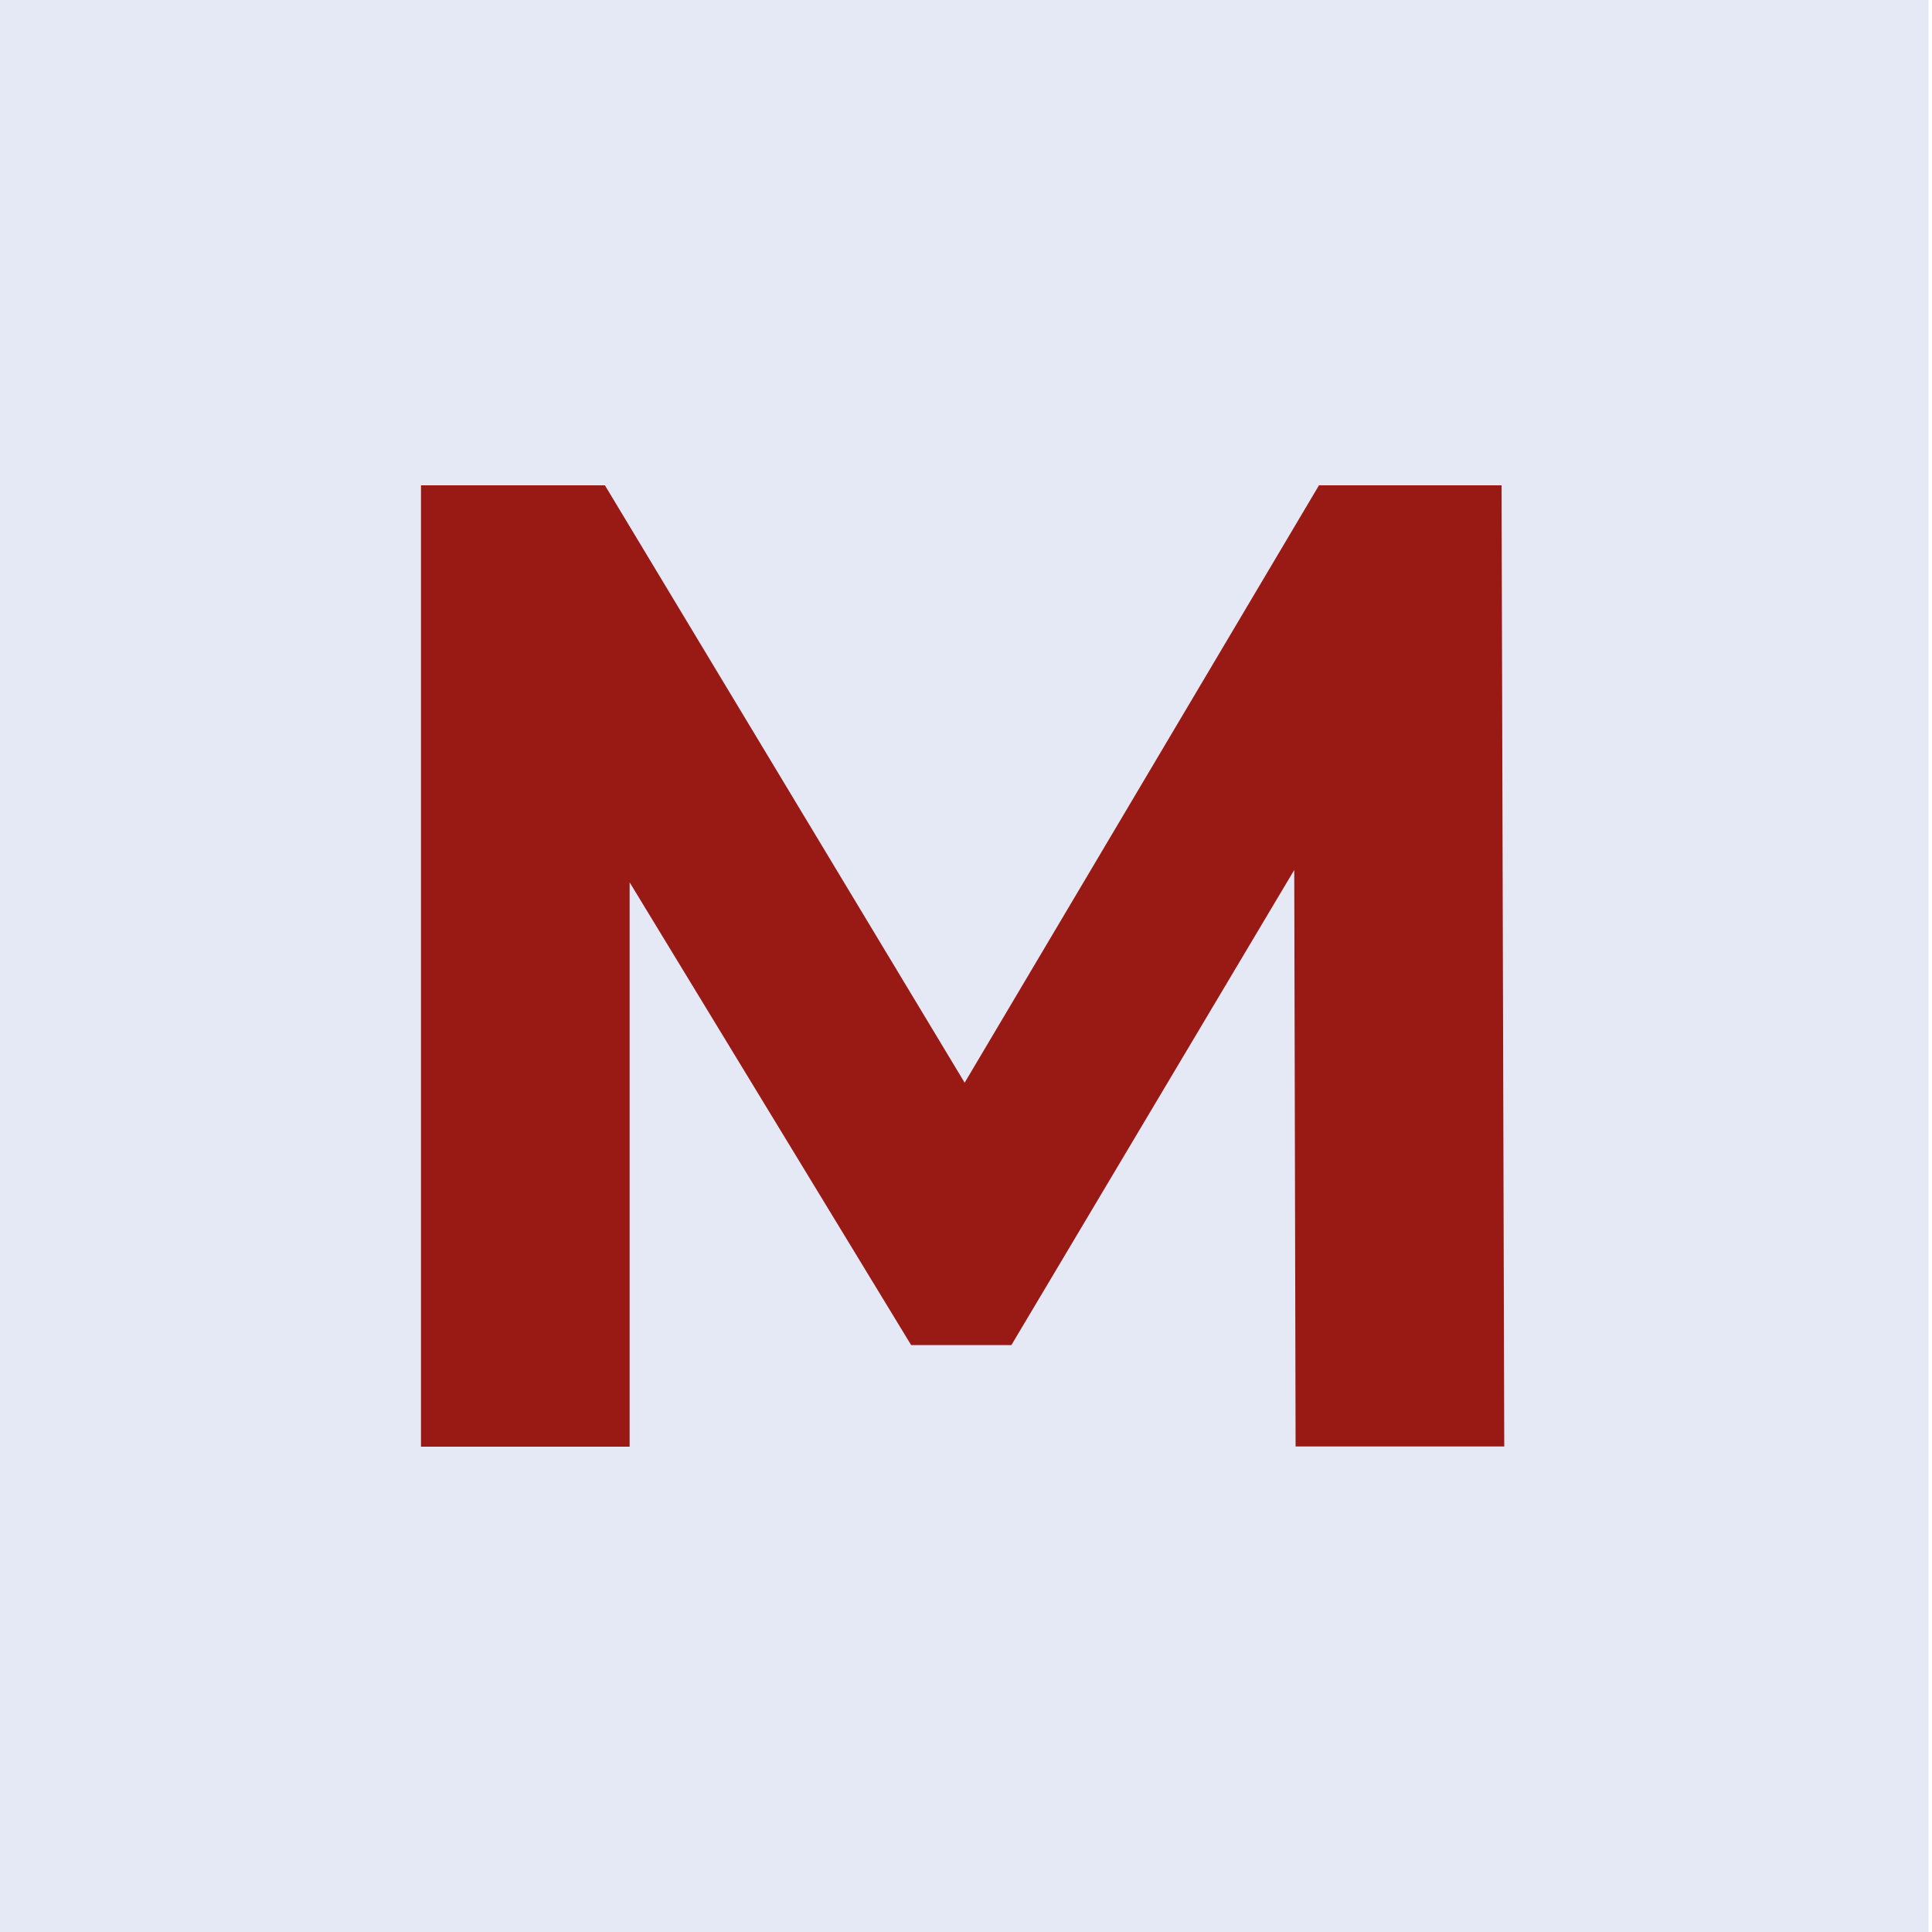 <?xml version="1.0" encoding="UTF-8"?>
<svg id="Camada_1" data-name="Camada 1" xmlns="http://www.w3.org/2000/svg" viewBox="0 0 100 100">
  <defs>
    <style>
      .cls-1 {
        fill: #991915;
      }

      .cls-2 {
        fill: #e5e9f5;
      }
    </style>
  </defs>
  <rect class="cls-2" x="-.18" width="100" height="100"/>
  <path class="cls-1" d="M67.06,74.88l-.07-29.85-14.64,24.59h-5.19l-14.57-23.95v29.21h-10.8V25.12h9.52l18.62,30.92,18.34-30.92h9.45l.14,49.75h-10.8Z"/>
</svg>